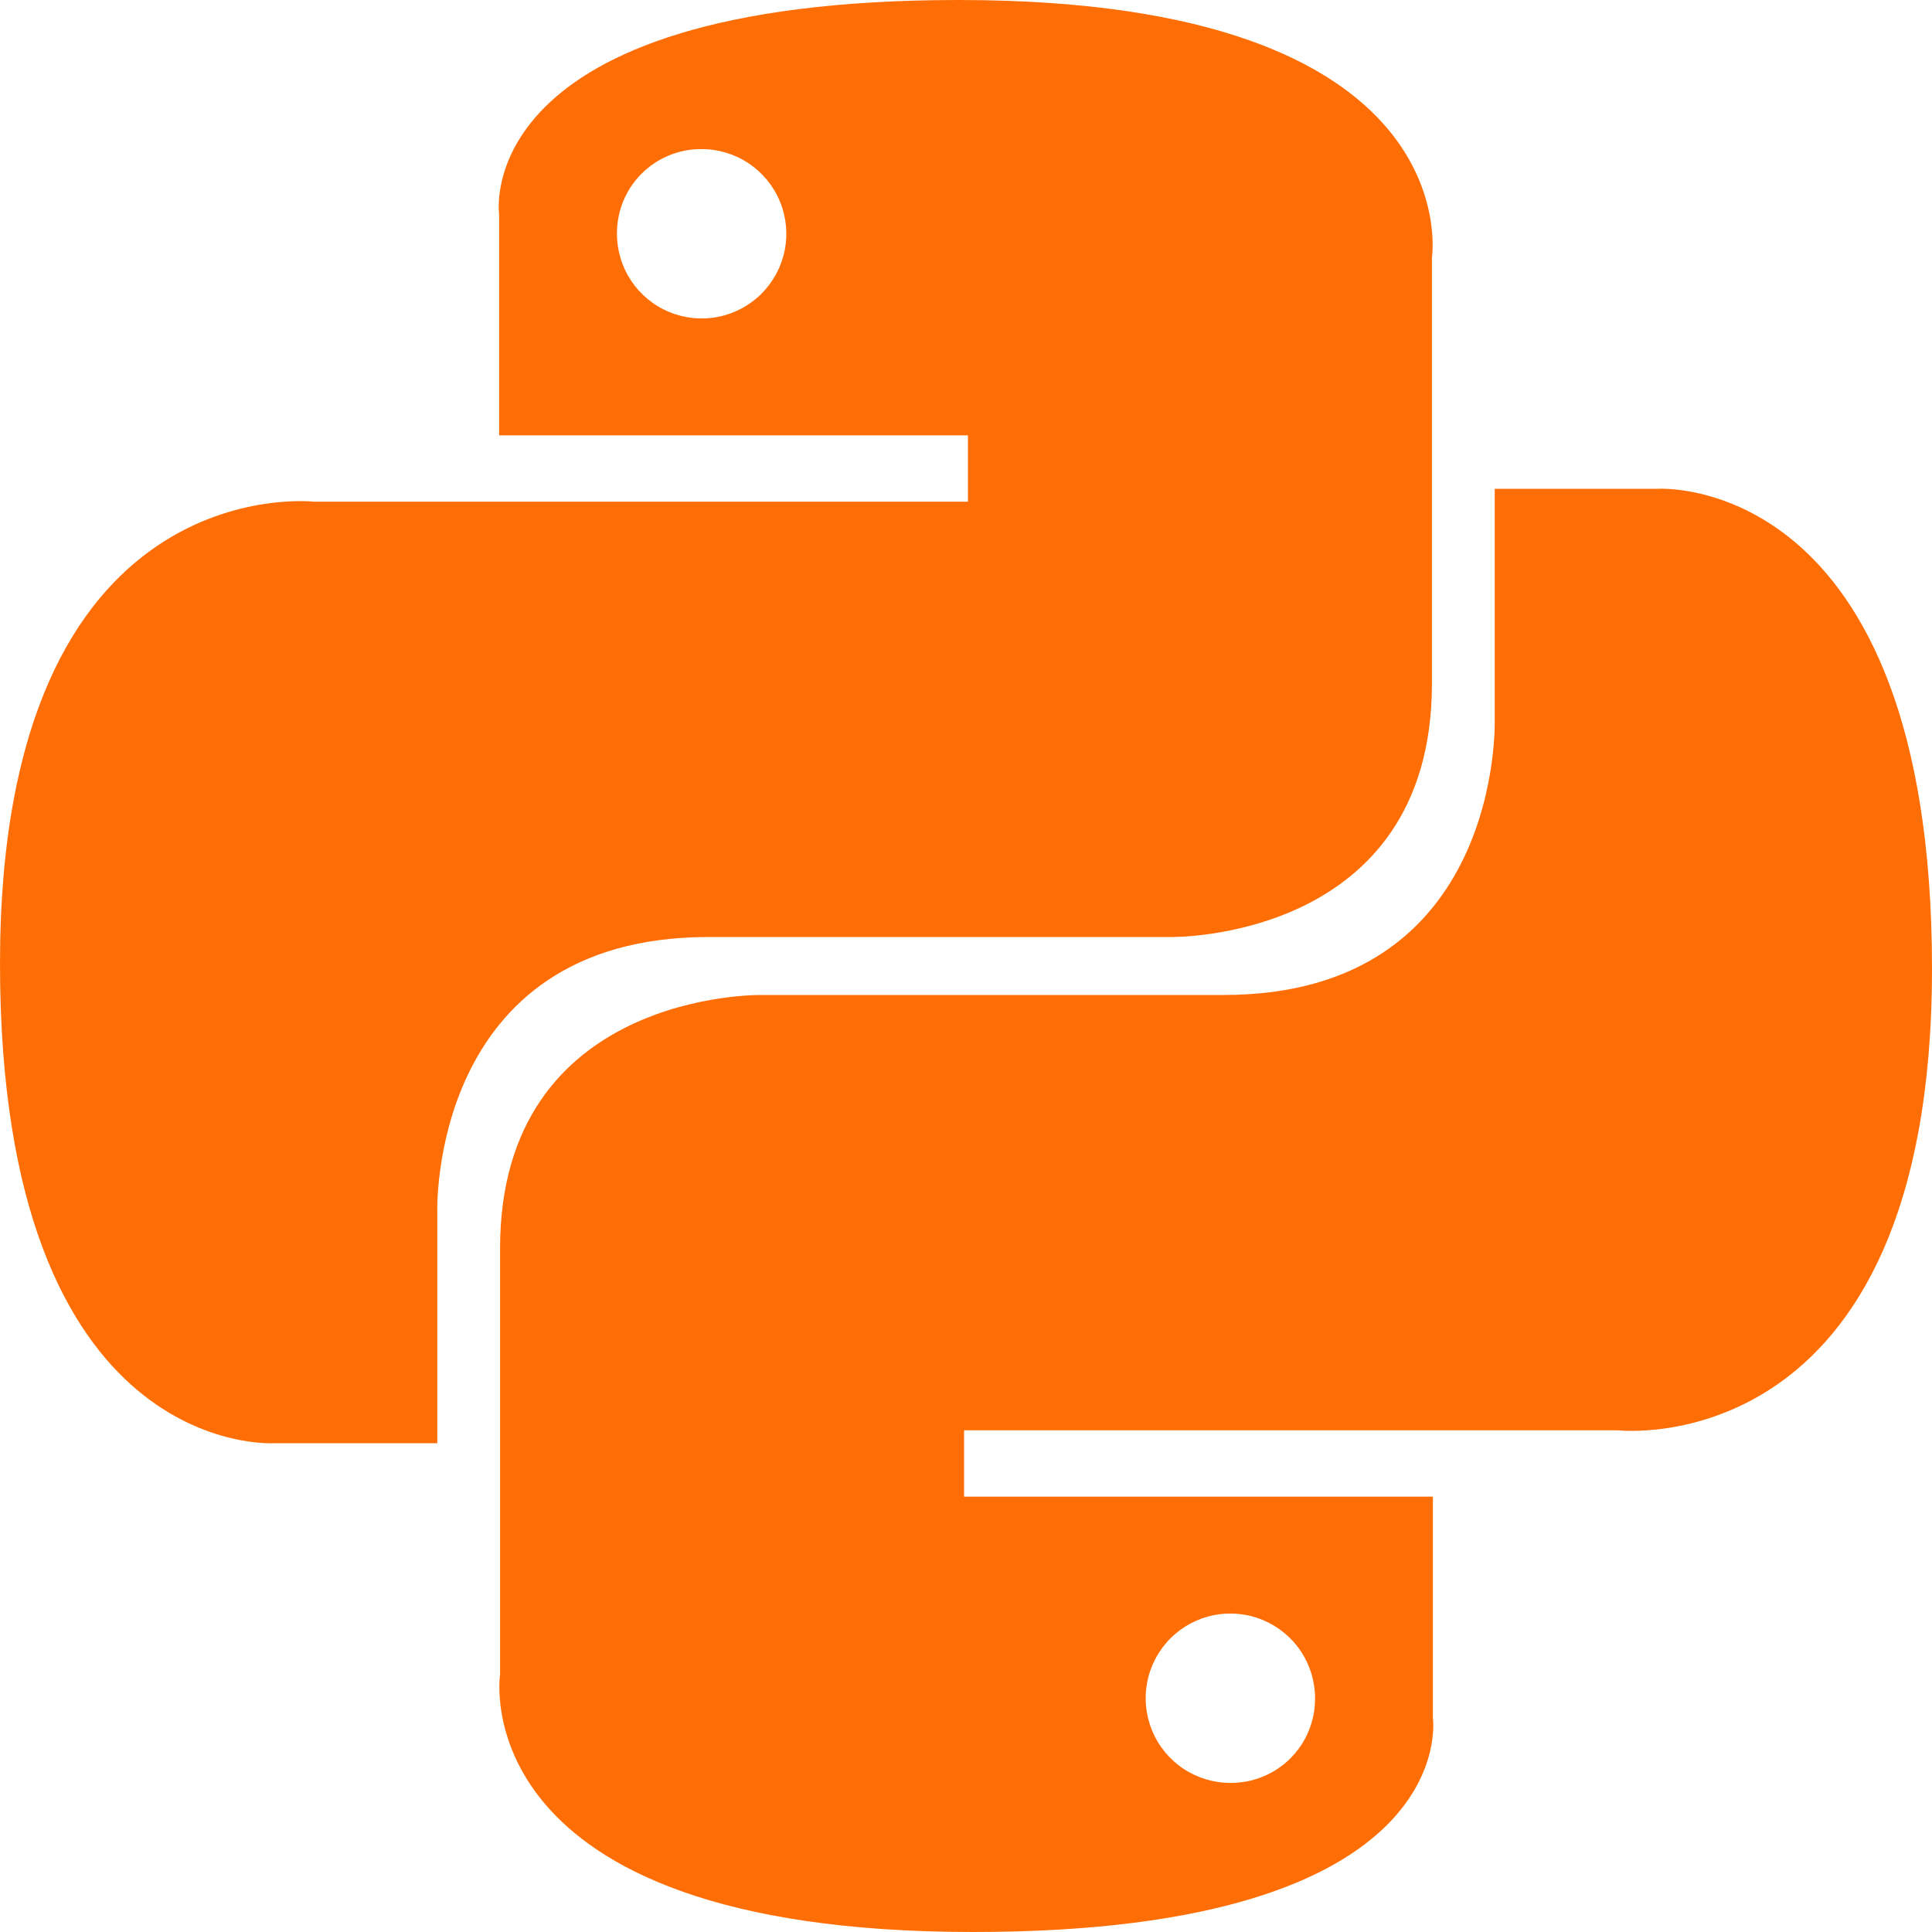 <?xml version="1.0" encoding="UTF-8"?> <svg xmlns="http://www.w3.org/2000/svg" width="60" height="60" viewBox="0 0 60 60" fill="none"> <g clip-path="url(#clip0_348_11146)"> <path d="M29.78 0C14.55 0 15.5 6.64 15.5 6.64V13.52H30.06V15.58H9.75C9.75 15.58 0 14.47 0 29.92C0 45.37 8.51 44.82 8.51 44.82H13.58V37.65C13.58 37.65 13.31 29.1 22 29.1H36.37C36.37 29.1 44.47 29.23 44.47 21.23V8C44.47 8 45.7 0 29.78 0ZM21.78 4.63C22.301 4.628 22.811 4.781 23.245 5.069C23.679 5.357 24.018 5.768 24.218 6.249C24.418 6.73 24.471 7.26 24.37 7.771C24.269 8.282 24.018 8.751 23.65 9.12C23.281 9.488 22.812 9.739 22.301 9.84C21.79 9.941 21.26 9.888 20.779 9.688C20.298 9.488 19.887 9.149 19.599 8.715C19.311 8.281 19.158 7.771 19.16 7.25C19.159 6.906 19.225 6.566 19.356 6.248C19.486 5.93 19.678 5.641 19.921 5.398C20.163 5.155 20.452 4.961 20.769 4.83C21.086 4.698 21.426 4.63 21.77 4.63H21.78Z" fill="#FF6E05"></path> <path d="M30.22 60C45.45 60 44.5 53.36 44.5 53.36V46.48H29.94V44.42H50.25C50.25 44.42 60 45.53 60 30.08C60 14.63 51.49 15.18 51.49 15.18H46.42V22.35C46.42 22.35 46.69 30.9 38 30.9H23.63C23.63 30.9 15.53 30.77 15.53 38.77V52C15.53 52 14.3 60 30.22 60ZM38.22 55.37C37.699 55.372 37.189 55.219 36.755 54.931C36.321 54.643 35.982 54.232 35.782 53.751C35.582 53.27 35.529 52.741 35.63 52.23C35.731 51.718 35.982 51.249 36.35 50.88C36.719 50.512 37.188 50.261 37.699 50.16C38.21 50.059 38.74 50.112 39.221 50.312C39.702 50.513 40.113 50.851 40.401 51.285C40.689 51.719 40.842 52.229 40.84 52.75C40.841 53.094 40.775 53.434 40.644 53.752C40.514 54.07 40.321 54.359 40.079 54.602C39.836 54.846 39.548 55.039 39.231 55.17C38.914 55.302 38.573 55.37 38.23 55.37H38.22Z" fill="#FF6E05"></path> </g> <defs> <clipPath id="clip0_348_11146"> <rect width="60" height="60" fill="white"></rect> </clipPath> </defs> </svg> 